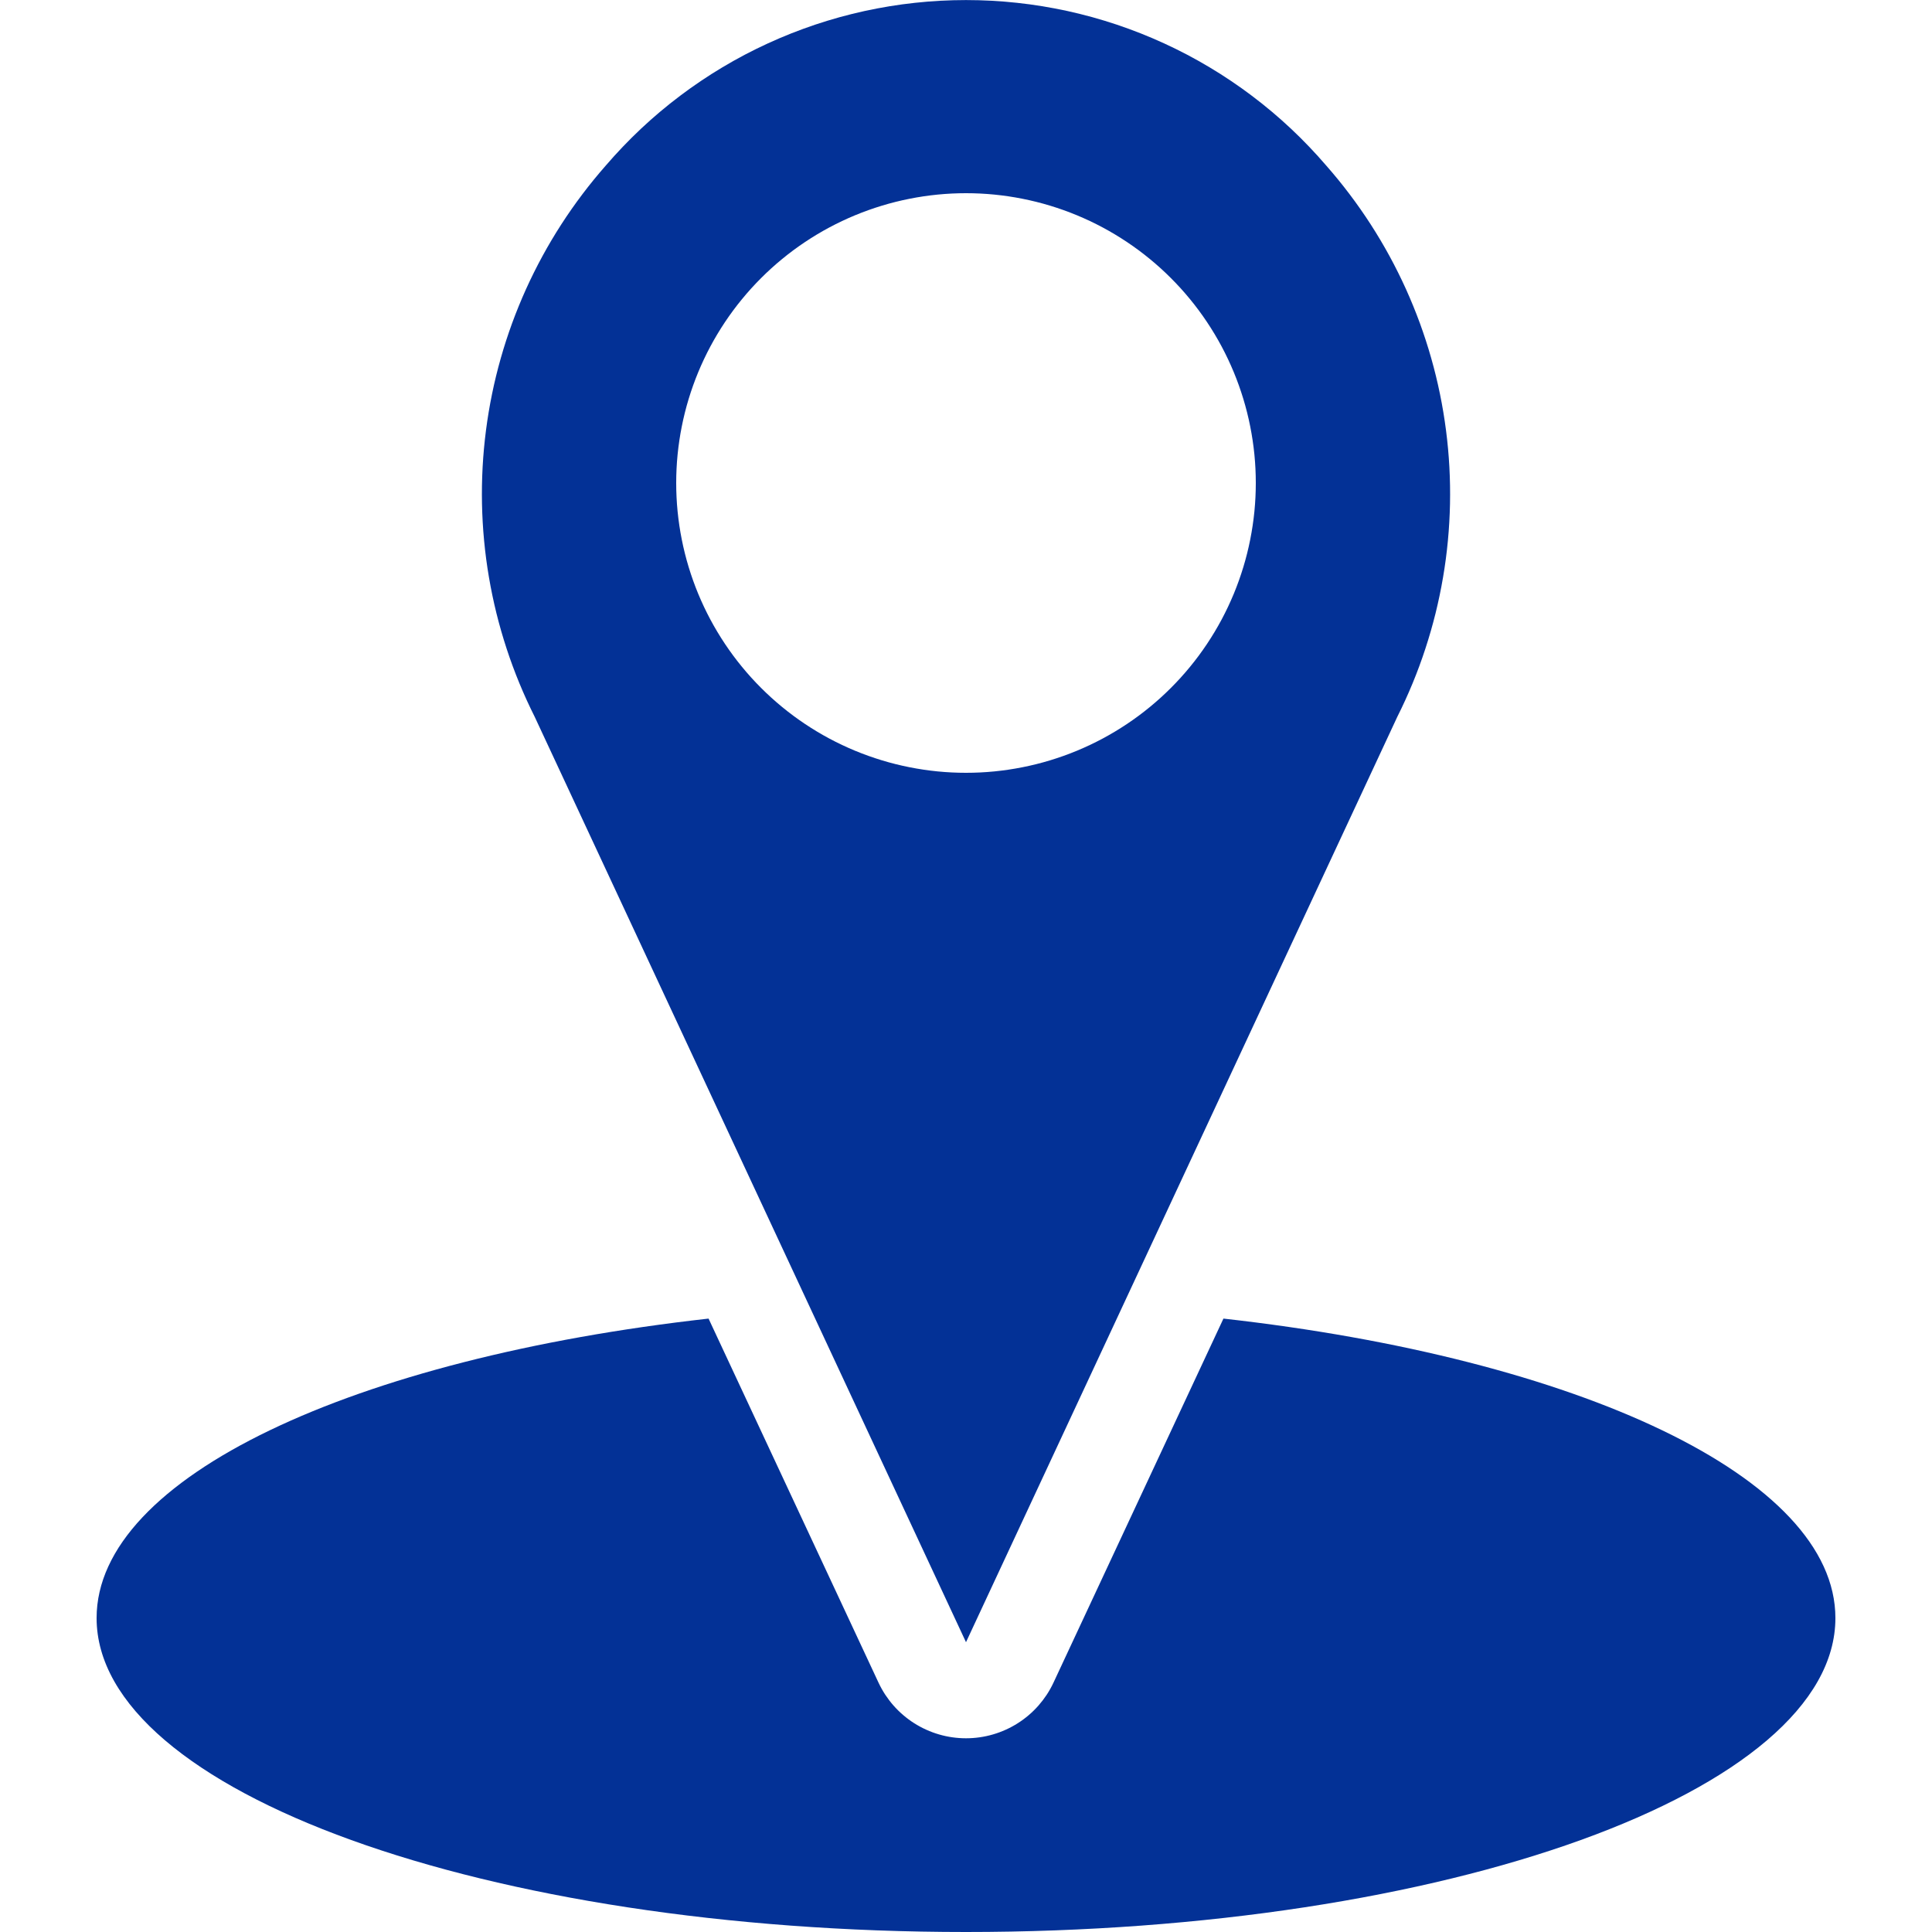 <svg xmlns="http://www.w3.org/2000/svg" xmlns:xlink="http://www.w3.org/1999/xlink" width="500" zoomAndPan="magnify" viewBox="0 0 375 375" height="500" preserveAspectRatio="xMidYMid meet" version="1.2"><defs><clipPath id="6e167ff6d2"><path d="M 18.516 255 L 356.766 255 L 356.766 375 L 18.516 375 Z M 18.516 255 "/></clipPath></defs><g id="f05afc6c2d"><rect x="0" width="375" y="0" height="375" style="fill:#ffffff;fill-opacity:1;stroke:none;"/><rect x="0" width="375" y="0" height="375" style="fill:#ffffff;fill-opacity:1;stroke:none;"/><g clip-rule="nonzero" clip-path="url(#6e167ff6d2)"><path style=" stroke:none;fill-rule:nonzero;fill:#033196;fill-opacity:1;" d="M 18.75 314.062 C 18.75 347.719 94.312 375 187.5 375 C 280.688 375 356.25 347.719 356.25 314.062 C 356.25 286.688 306.188 263.625 237.469 255.938 L 204.469 326.625 C 204.094 327.426 203.66 328.195 203.176 328.938 C 202.688 329.676 202.152 330.379 201.57 331.043 C 200.984 331.707 200.355 332.328 199.68 332.902 C 199.008 333.477 198.297 334.004 197.551 334.477 C 196.801 334.953 196.023 335.371 195.219 335.734 C 194.41 336.102 193.582 336.406 192.734 336.652 C 191.883 336.902 191.02 337.086 190.145 337.211 C 189.266 337.336 188.387 337.398 187.5 337.398 C 186.613 337.398 185.734 337.336 184.855 337.211 C 183.98 337.086 183.117 336.902 182.266 336.652 C 181.418 336.406 180.59 336.102 179.781 335.734 C 178.977 335.371 178.199 334.953 177.449 334.477 C 176.703 334.004 175.992 333.477 175.32 332.902 C 174.645 332.328 174.016 331.707 173.43 331.043 C 172.848 330.379 172.312 329.676 171.824 328.938 C 171.34 328.195 170.906 327.426 170.531 326.625 L 137.531 255.938 C 68.812 263.625 18.75 286.688 18.75 314.062 Z M 18.75 314.062 "/></g><path style=" stroke:none;fill-rule:nonzero;fill:#033196;fill-opacity:1;" d="M 271.219 139.125 C 272.289 136.992 273.277 134.824 274.188 132.617 C 275.098 130.414 275.922 128.176 276.664 125.91 C 277.406 123.645 278.066 121.352 278.641 119.035 C 279.211 116.723 279.699 114.387 280.098 112.035 C 280.5 109.684 280.812 107.32 281.035 104.945 C 281.262 102.57 281.395 100.191 281.445 97.809 C 281.492 95.422 281.453 93.039 281.324 90.656 C 281.195 88.273 280.977 85.902 280.672 83.535 C 280.367 81.168 279.977 78.816 279.496 76.48 C 279.02 74.145 278.453 71.828 277.801 69.535 C 277.152 67.238 276.414 64.973 275.598 62.73 C 274.777 60.492 273.875 58.285 272.895 56.109 C 271.91 53.938 270.848 51.801 269.707 49.707 C 268.566 47.613 267.348 45.562 266.055 43.559 C 264.762 41.555 263.395 39.602 261.957 37.699 C 260.52 35.793 259.012 33.949 257.438 32.156 C 256.359 30.902 255.25 29.676 254.105 28.48 C 252.961 27.281 251.789 26.117 250.582 24.984 C 249.375 23.852 248.141 22.754 246.875 21.688 C 245.609 20.621 244.316 19.59 242.992 18.594 C 241.672 17.598 240.324 16.637 238.953 15.715 C 237.582 14.789 236.184 13.902 234.762 13.055 C 233.344 12.207 231.902 11.398 230.438 10.625 C 228.973 9.855 227.488 9.125 225.984 8.434 C 224.48 7.742 222.961 7.094 221.422 6.484 C 219.883 5.875 218.332 5.309 216.762 4.781 C 215.191 4.258 213.609 3.773 212.016 3.332 C 210.422 2.895 208.812 2.496 207.199 2.141 C 205.582 1.789 203.957 1.48 202.324 1.211 C 200.691 0.945 199.051 0.723 197.406 0.547 C 195.762 0.367 194.113 0.234 192.461 0.145 C 190.809 0.059 189.156 0.012 187.5 0.012 C 185.844 0.012 184.191 0.059 182.539 0.145 C 180.887 0.234 179.238 0.367 177.594 0.547 C 175.949 0.723 174.309 0.945 172.676 1.211 C 171.043 1.48 169.418 1.789 167.801 2.141 C 166.188 2.496 164.578 2.895 162.984 3.332 C 161.391 3.773 159.809 4.258 158.238 4.781 C 156.668 5.309 155.117 5.875 153.578 6.484 C 152.039 7.094 150.52 7.742 149.016 8.434 C 147.512 9.125 146.027 9.855 144.562 10.625 C 143.098 11.398 141.656 12.207 140.238 13.055 C 138.816 13.902 137.418 14.789 136.047 15.715 C 134.676 16.637 133.328 17.598 132.008 18.594 C 130.684 19.59 129.391 20.621 128.125 21.688 C 126.859 22.754 125.625 23.852 124.418 24.984 C 123.211 26.117 122.039 27.281 120.895 28.48 C 119.75 29.676 118.641 30.902 117.562 32.156 C 115.988 33.949 114.48 35.793 113.043 37.699 C 111.605 39.602 110.238 41.555 108.945 43.559 C 107.652 45.562 106.434 47.613 105.293 49.707 C 104.152 51.801 103.09 53.938 102.105 56.109 C 101.125 58.285 100.223 60.492 99.402 62.73 C 98.586 64.973 97.848 67.238 97.199 69.535 C 96.547 71.828 95.98 74.145 95.504 76.48 C 95.023 78.816 94.633 81.168 94.328 83.535 C 94.023 85.902 93.805 88.273 93.676 90.656 C 93.547 93.039 93.508 95.422 93.555 97.809 C 93.605 100.191 93.738 102.57 93.965 104.945 C 94.188 107.32 94.5 109.684 94.902 112.035 C 95.301 114.387 95.789 116.723 96.359 119.035 C 96.934 121.352 97.594 123.645 98.336 125.91 C 99.078 128.176 99.906 130.414 100.812 132.617 C 101.723 134.824 102.711 136.992 103.781 139.125 L 187.5 318.75 Z M 131.25 93.75 C 131.25 91.906 131.34 90.07 131.52 88.238 C 131.703 86.402 131.973 84.582 132.332 82.777 C 132.691 80.969 133.137 79.184 133.672 77.422 C 134.207 75.66 134.828 73.926 135.531 72.223 C 136.238 70.523 137.023 68.859 137.891 67.234 C 138.762 65.609 139.707 64.031 140.73 62.5 C 141.754 60.969 142.848 59.488 144.02 58.066 C 145.188 56.641 146.422 55.277 147.727 53.977 C 149.027 52.672 150.391 51.438 151.816 50.27 C 153.238 49.098 154.719 48.004 156.25 46.98 C 157.781 45.957 159.359 45.012 160.984 44.141 C 162.609 43.273 164.273 42.488 165.973 41.781 C 167.676 41.078 169.41 40.457 171.172 39.922 C 172.934 39.387 174.719 38.941 176.527 38.582 C 178.332 38.223 180.152 37.953 181.988 37.77 C 183.82 37.59 185.656 37.5 187.5 37.5 C 189.344 37.5 191.18 37.59 193.012 37.77 C 194.848 37.953 196.668 38.223 198.473 38.582 C 200.281 38.941 202.066 39.387 203.828 39.922 C 205.59 40.457 207.324 41.078 209.027 41.781 C 210.727 42.488 212.391 43.273 214.016 44.141 C 215.641 45.012 217.219 45.957 218.75 46.98 C 220.281 48.004 221.762 49.098 223.184 50.27 C 224.609 51.438 225.973 52.672 227.273 53.977 C 228.578 55.277 229.812 56.641 230.98 58.066 C 232.152 59.488 233.246 60.969 234.27 62.5 C 235.293 64.031 236.238 65.609 237.109 67.234 C 237.977 68.859 238.762 70.523 239.469 72.223 C 240.172 73.926 240.793 75.66 241.328 77.422 C 241.863 79.184 242.309 80.969 242.668 82.777 C 243.027 84.582 243.297 86.402 243.48 88.238 C 243.66 90.07 243.75 91.906 243.75 93.75 C 243.75 95.594 243.66 97.43 243.48 99.262 C 243.297 101.098 243.027 102.918 242.668 104.723 C 242.309 106.531 241.863 108.316 241.328 110.078 C 240.793 111.84 240.172 113.574 239.469 115.277 C 238.762 116.977 237.977 118.641 237.109 120.266 C 236.238 121.891 235.293 123.469 234.27 125 C 233.246 126.531 232.152 128.012 230.98 129.434 C 229.812 130.859 228.578 132.223 227.273 133.523 C 225.973 134.828 224.609 136.062 223.184 137.23 C 221.762 138.402 220.281 139.496 218.75 140.52 C 217.219 141.543 215.641 142.488 214.016 143.359 C 212.391 144.227 210.727 145.012 209.027 145.719 C 207.324 146.422 205.59 147.043 203.828 147.578 C 202.066 148.113 200.281 148.559 198.473 148.918 C 196.668 149.277 194.848 149.547 193.012 149.73 C 191.18 149.91 189.344 150 187.5 150 C 185.656 150 183.82 149.91 181.988 149.73 C 180.152 149.547 178.332 149.277 176.527 148.918 C 174.719 148.559 172.934 148.113 171.172 147.578 C 169.41 147.043 167.676 146.422 165.973 145.719 C 164.273 145.012 162.609 144.227 160.984 143.359 C 159.359 142.488 157.781 141.543 156.25 140.52 C 154.719 139.496 153.238 138.402 151.816 137.23 C 150.391 136.062 149.027 134.828 147.727 133.523 C 146.422 132.223 145.188 130.859 144.02 129.434 C 142.848 128.012 141.754 126.531 140.73 125 C 139.707 123.469 138.762 121.891 137.891 120.266 C 137.023 118.641 136.238 116.977 135.531 115.277 C 134.828 113.574 134.207 111.84 133.672 110.078 C 133.137 108.316 132.691 106.531 132.332 104.723 C 131.973 102.918 131.703 101.098 131.52 99.262 C 131.34 97.43 131.25 95.594 131.25 93.75 Z M 131.25 93.75 "/></g></svg>